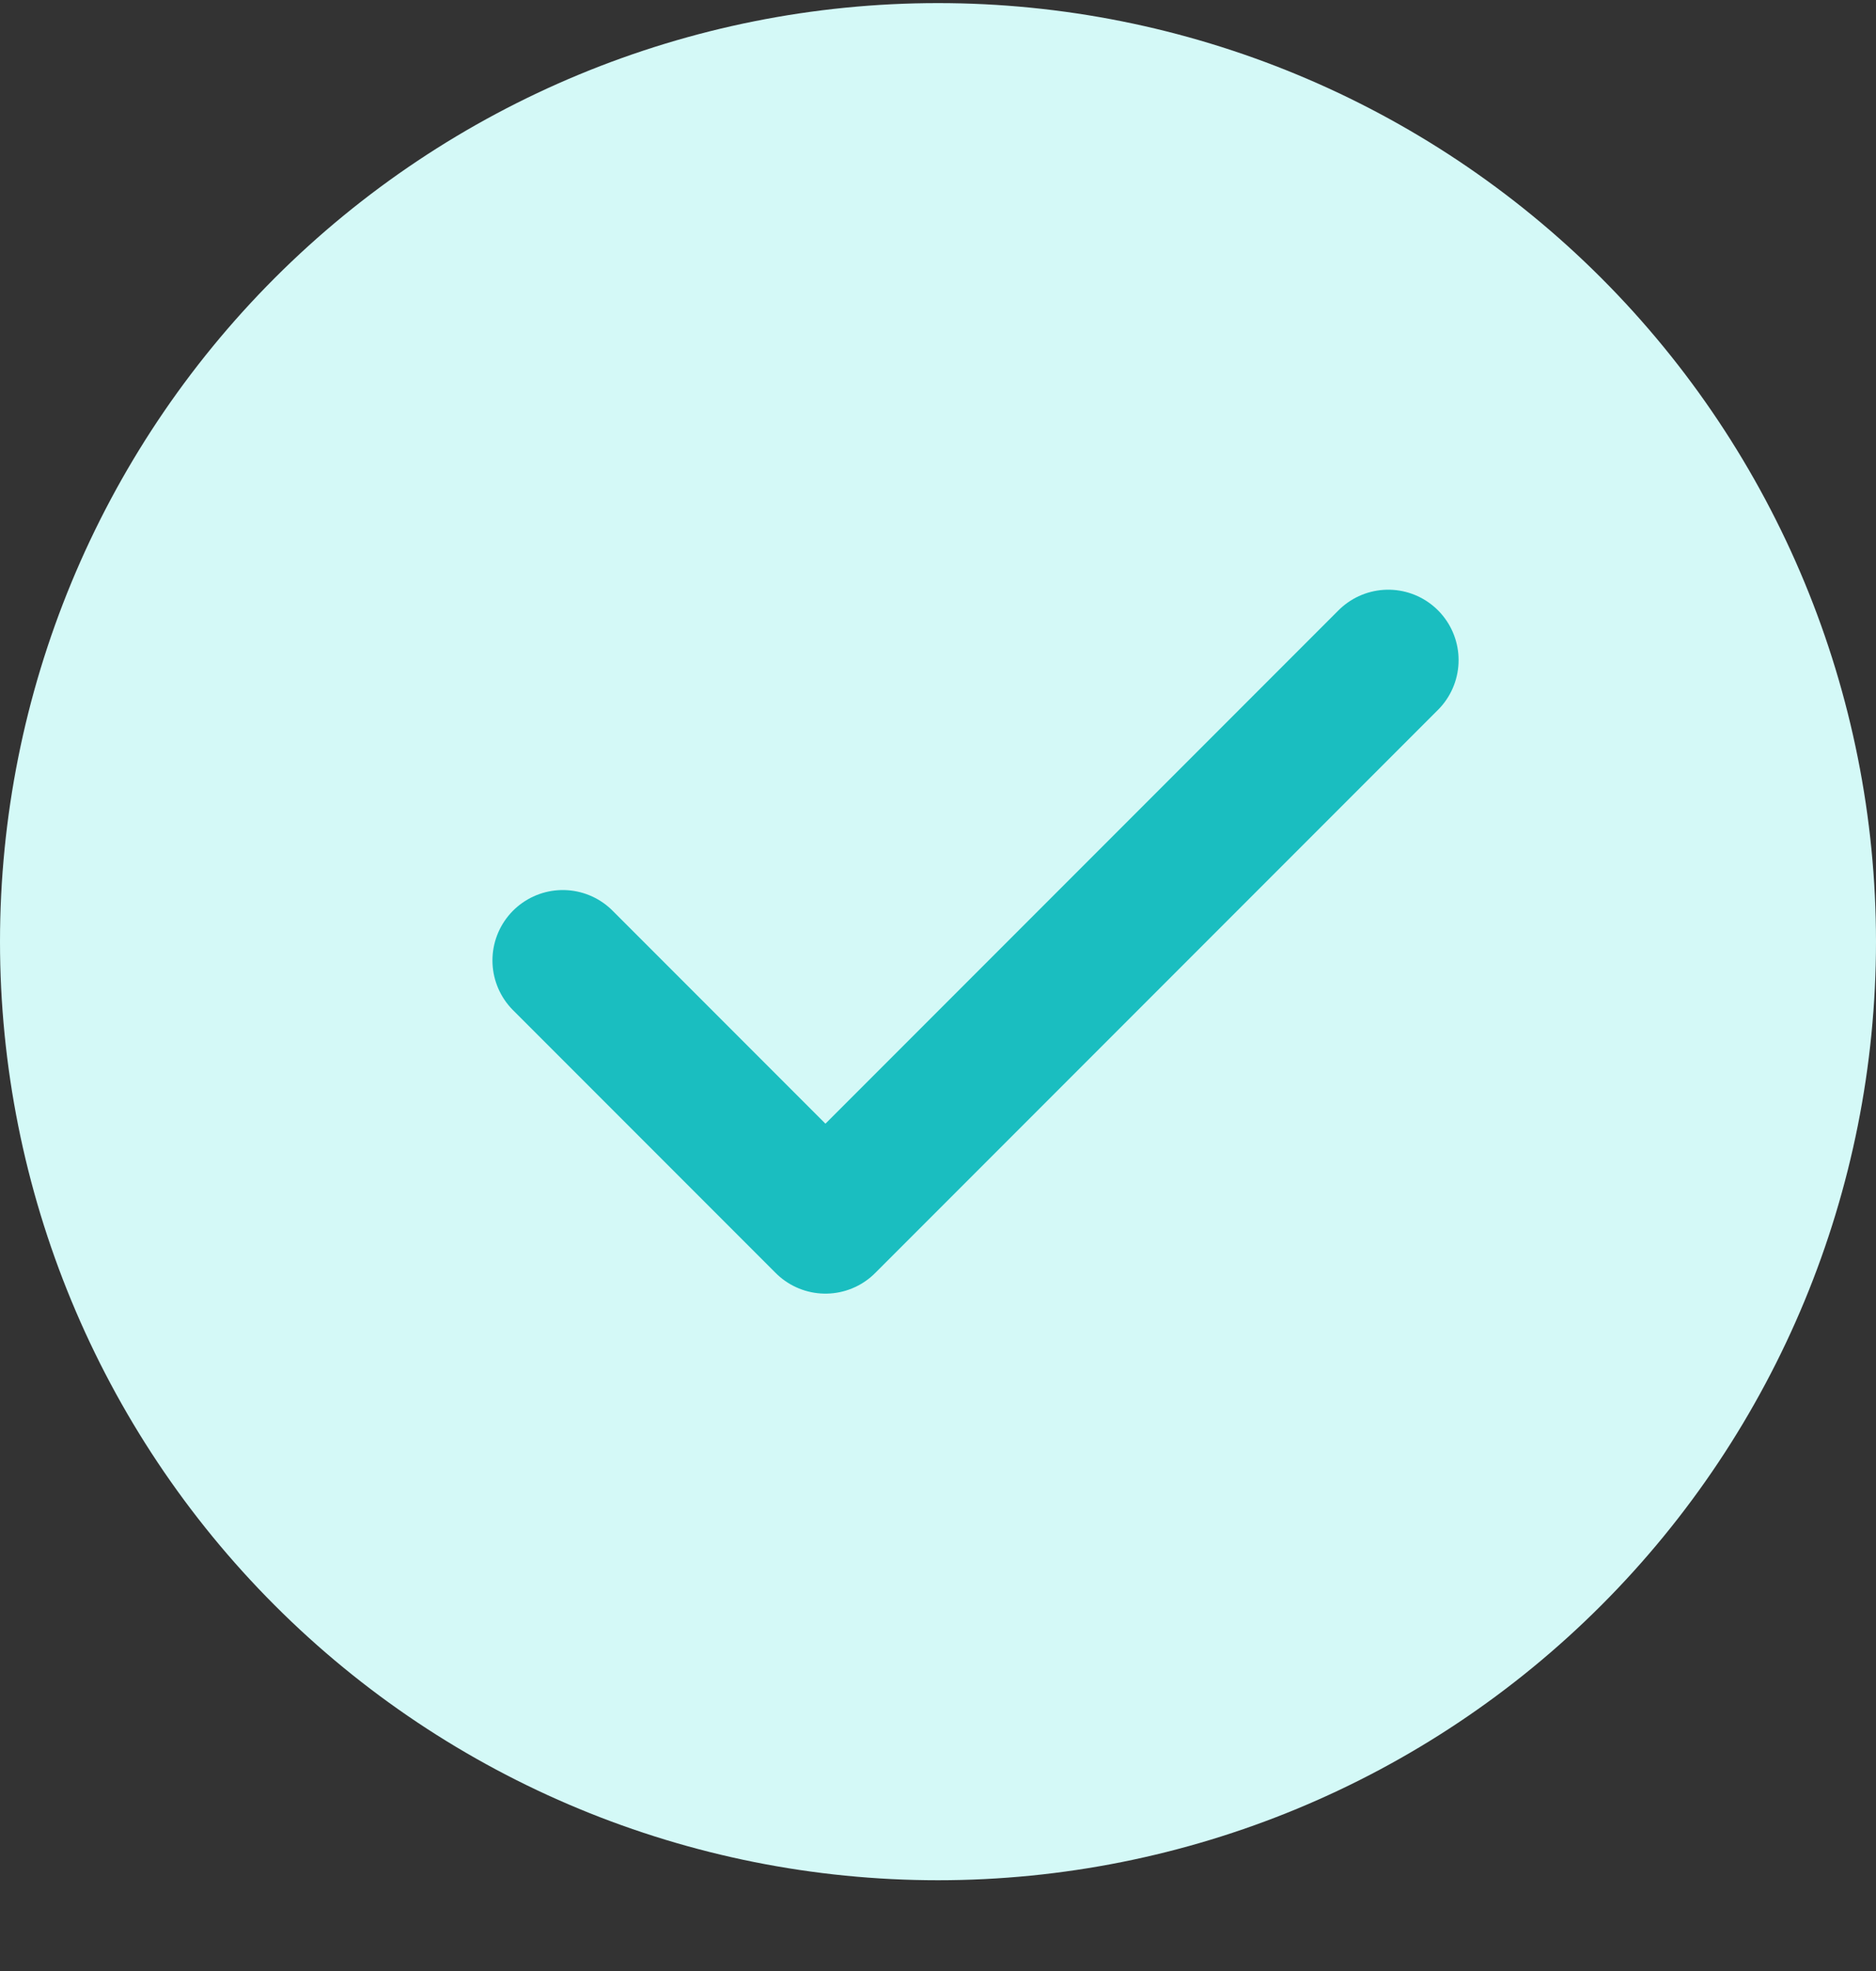 <svg width="20" height="21" viewBox="0 0 20 21" fill="none" xmlns="http://www.w3.org/2000/svg">
<rect x="0" y="0" width="20" height="21" fill="#333333" stroke="none"/>
<g clip-path="url(#clip0_6624_19476)">
<path d="M0 10.033C0 7.381 1.054 4.838 2.929 2.962C4.804 1.087 7.348 0.033 10 0.033C12.652 0.033 15.196 1.087 17.071 2.962C18.946 4.838 20 7.381 20 10.033C20 12.685 18.946 15.229 17.071 17.104C15.196 18.98 12.652 20.033 10 20.033C7.348 20.033 4.804 18.98 2.929 17.104C1.054 15.229 0 12.685 0 10.033Z" fill="#D4F9F7"/>
<path d="M6 10.233L8.8 13.033L14.8 7.033" stroke="#1ABEC0" stroke-width="1.5" stroke-linecap="round" stroke-linejoin="round"/>
</g>
<defs>
<clipPath id="clip0_6624_19476">
<rect width="20" height="20" fill="white" transform="translate(0 0.033)"/>
</clipPath>
</defs>
</svg>
